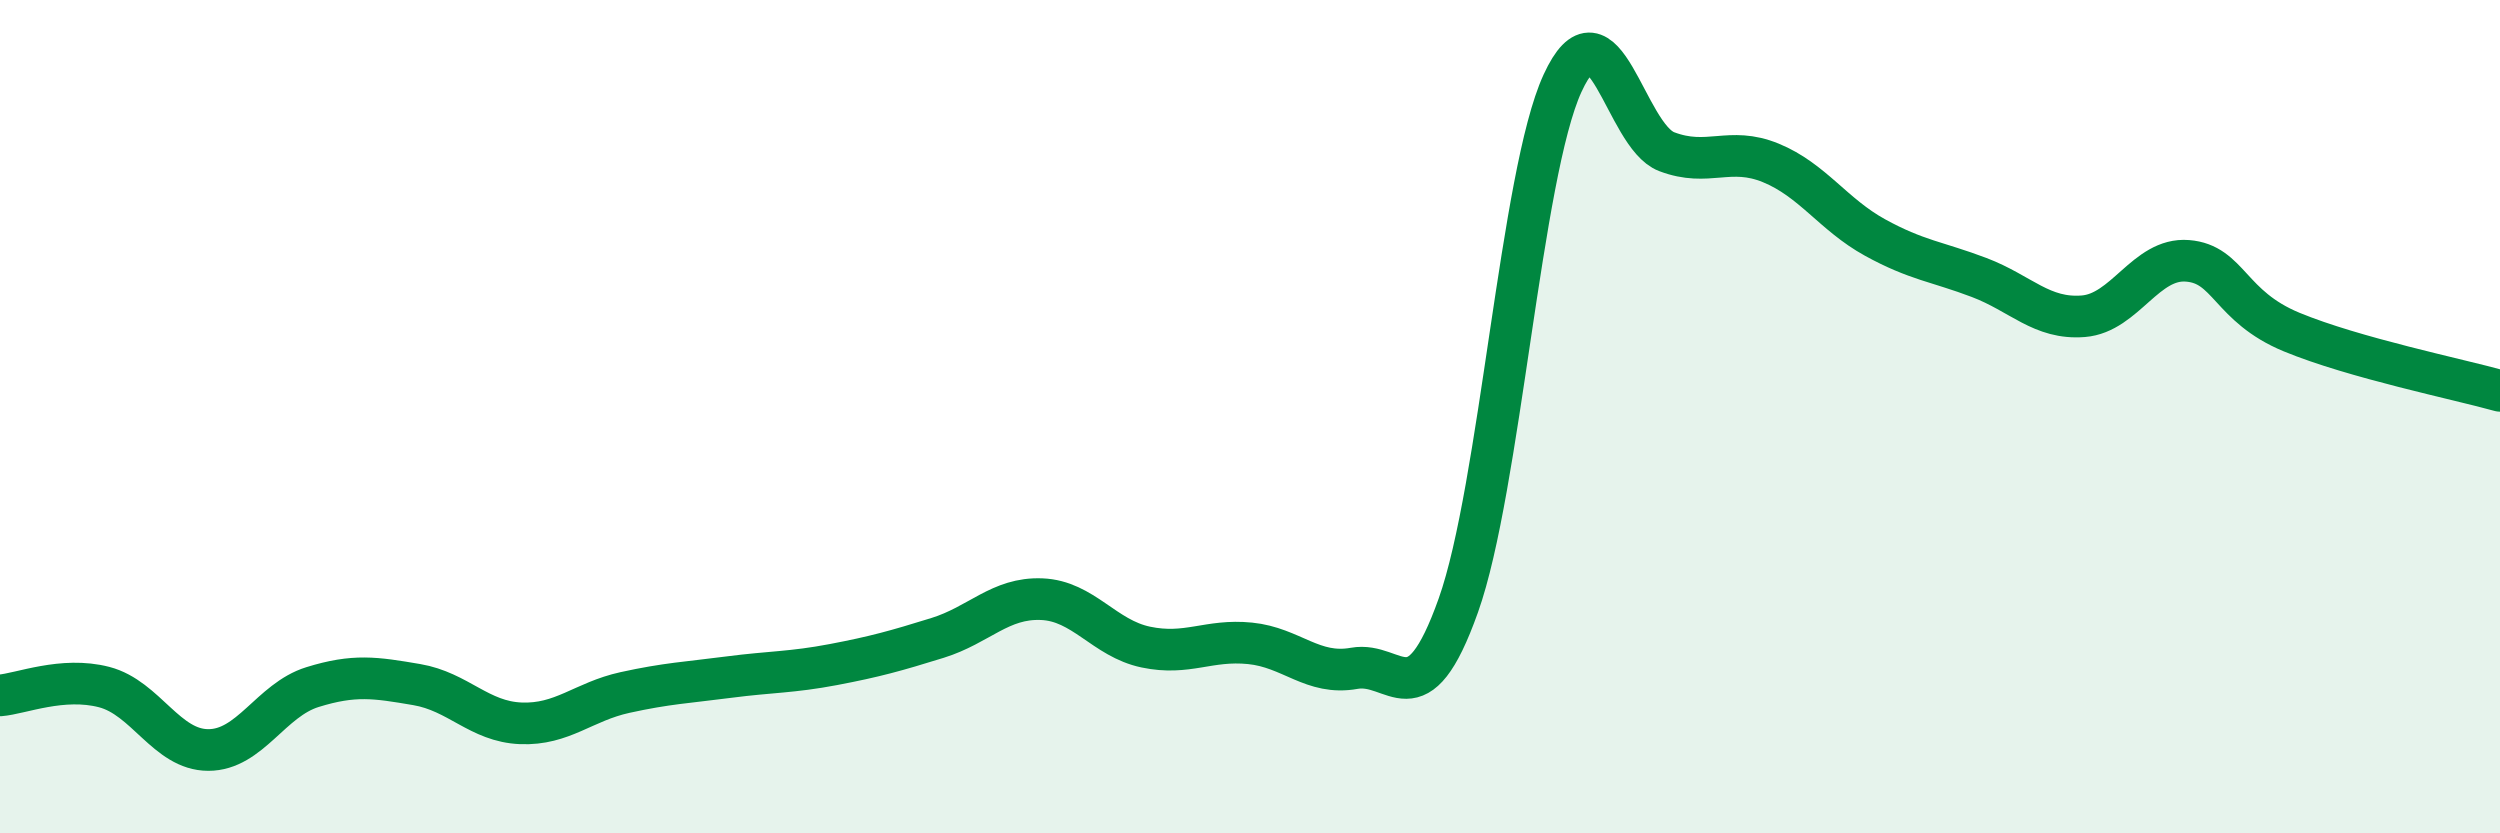 
    <svg width="60" height="20" viewBox="0 0 60 20" xmlns="http://www.w3.org/2000/svg">
      <path
        d="M 0,16.69 C 0.5,16.65 1.5,16.23 2.5,16.49 C 3.5,16.75 4,18 5,18 C 6,18 6.5,16.8 7.5,16.49 C 8.5,16.18 9,16.26 10,16.43 C 11,16.6 11.5,17.32 12.5,17.36 C 13.5,17.4 14,16.84 15,16.62 C 16,16.4 16.5,16.38 17.5,16.25 C 18.5,16.12 19,16.14 20,15.95 C 21,15.76 21.5,15.62 22.5,15.31 C 23.5,15 24,14.34 25,14.38 C 26,14.42 26.5,15.32 27.5,15.53 C 28.5,15.74 29,15.34 30,15.44 C 31,15.54 31.5,16.22 32.5,16.04 C 33.5,15.86 34,17.34 35,14.53 C 36,11.72 36.5,4.18 37.5,2 C 38.5,-0.18 39,3.26 40,3.64 C 41,4.02 41.5,3.5 42.5,3.91 C 43.5,4.32 44,5.15 45,5.7 C 46,6.25 46.5,6.28 47.5,6.66 C 48.5,7.04 49,7.67 50,7.59 C 51,7.51 51.5,6.18 52.5,6.26 C 53.5,6.34 53.5,7.35 55,7.97 C 56.5,8.59 59,9.1 60,9.38L60 20L0 20Z"
        fill="#008740"
        opacity="0.1"
        stroke-linecap="round"
        stroke-linejoin="round"
      />
      <path
        d="M 0,16.69 C 0.5,16.65 1.5,16.23 2.5,16.49 C 3.5,16.75 4,18 5,18 C 6,18 6.5,16.8 7.5,16.49 C 8.5,16.18 9,16.26 10,16.43 C 11,16.6 11.5,17.32 12.5,17.36 C 13.5,17.4 14,16.84 15,16.62 C 16,16.4 16.5,16.38 17.5,16.25 C 18.5,16.12 19,16.14 20,15.95 C 21,15.76 21.5,15.62 22.5,15.31 C 23.5,15 24,14.34 25,14.38 C 26,14.42 26.5,15.32 27.5,15.53 C 28.5,15.74 29,15.34 30,15.44 C 31,15.54 31.5,16.22 32.5,16.04 C 33.5,15.86 34,17.34 35,14.53 C 36,11.72 36.5,4.18 37.5,2 C 38.5,-0.18 39,3.26 40,3.64 C 41,4.02 41.5,3.5 42.5,3.91 C 43.5,4.32 44,5.15 45,5.7 C 46,6.25 46.5,6.28 47.5,6.66 C 48.5,7.04 49,7.67 50,7.59 C 51,7.51 51.5,6.18 52.5,6.26 C 53.5,6.34 53.5,7.35 55,7.97 C 56.5,8.59 59,9.1 60,9.38"
        stroke="#008740"
        stroke-width="1"
        fill="none"
        stroke-linecap="round"
        stroke-linejoin="round"
      />
    </svg>
  